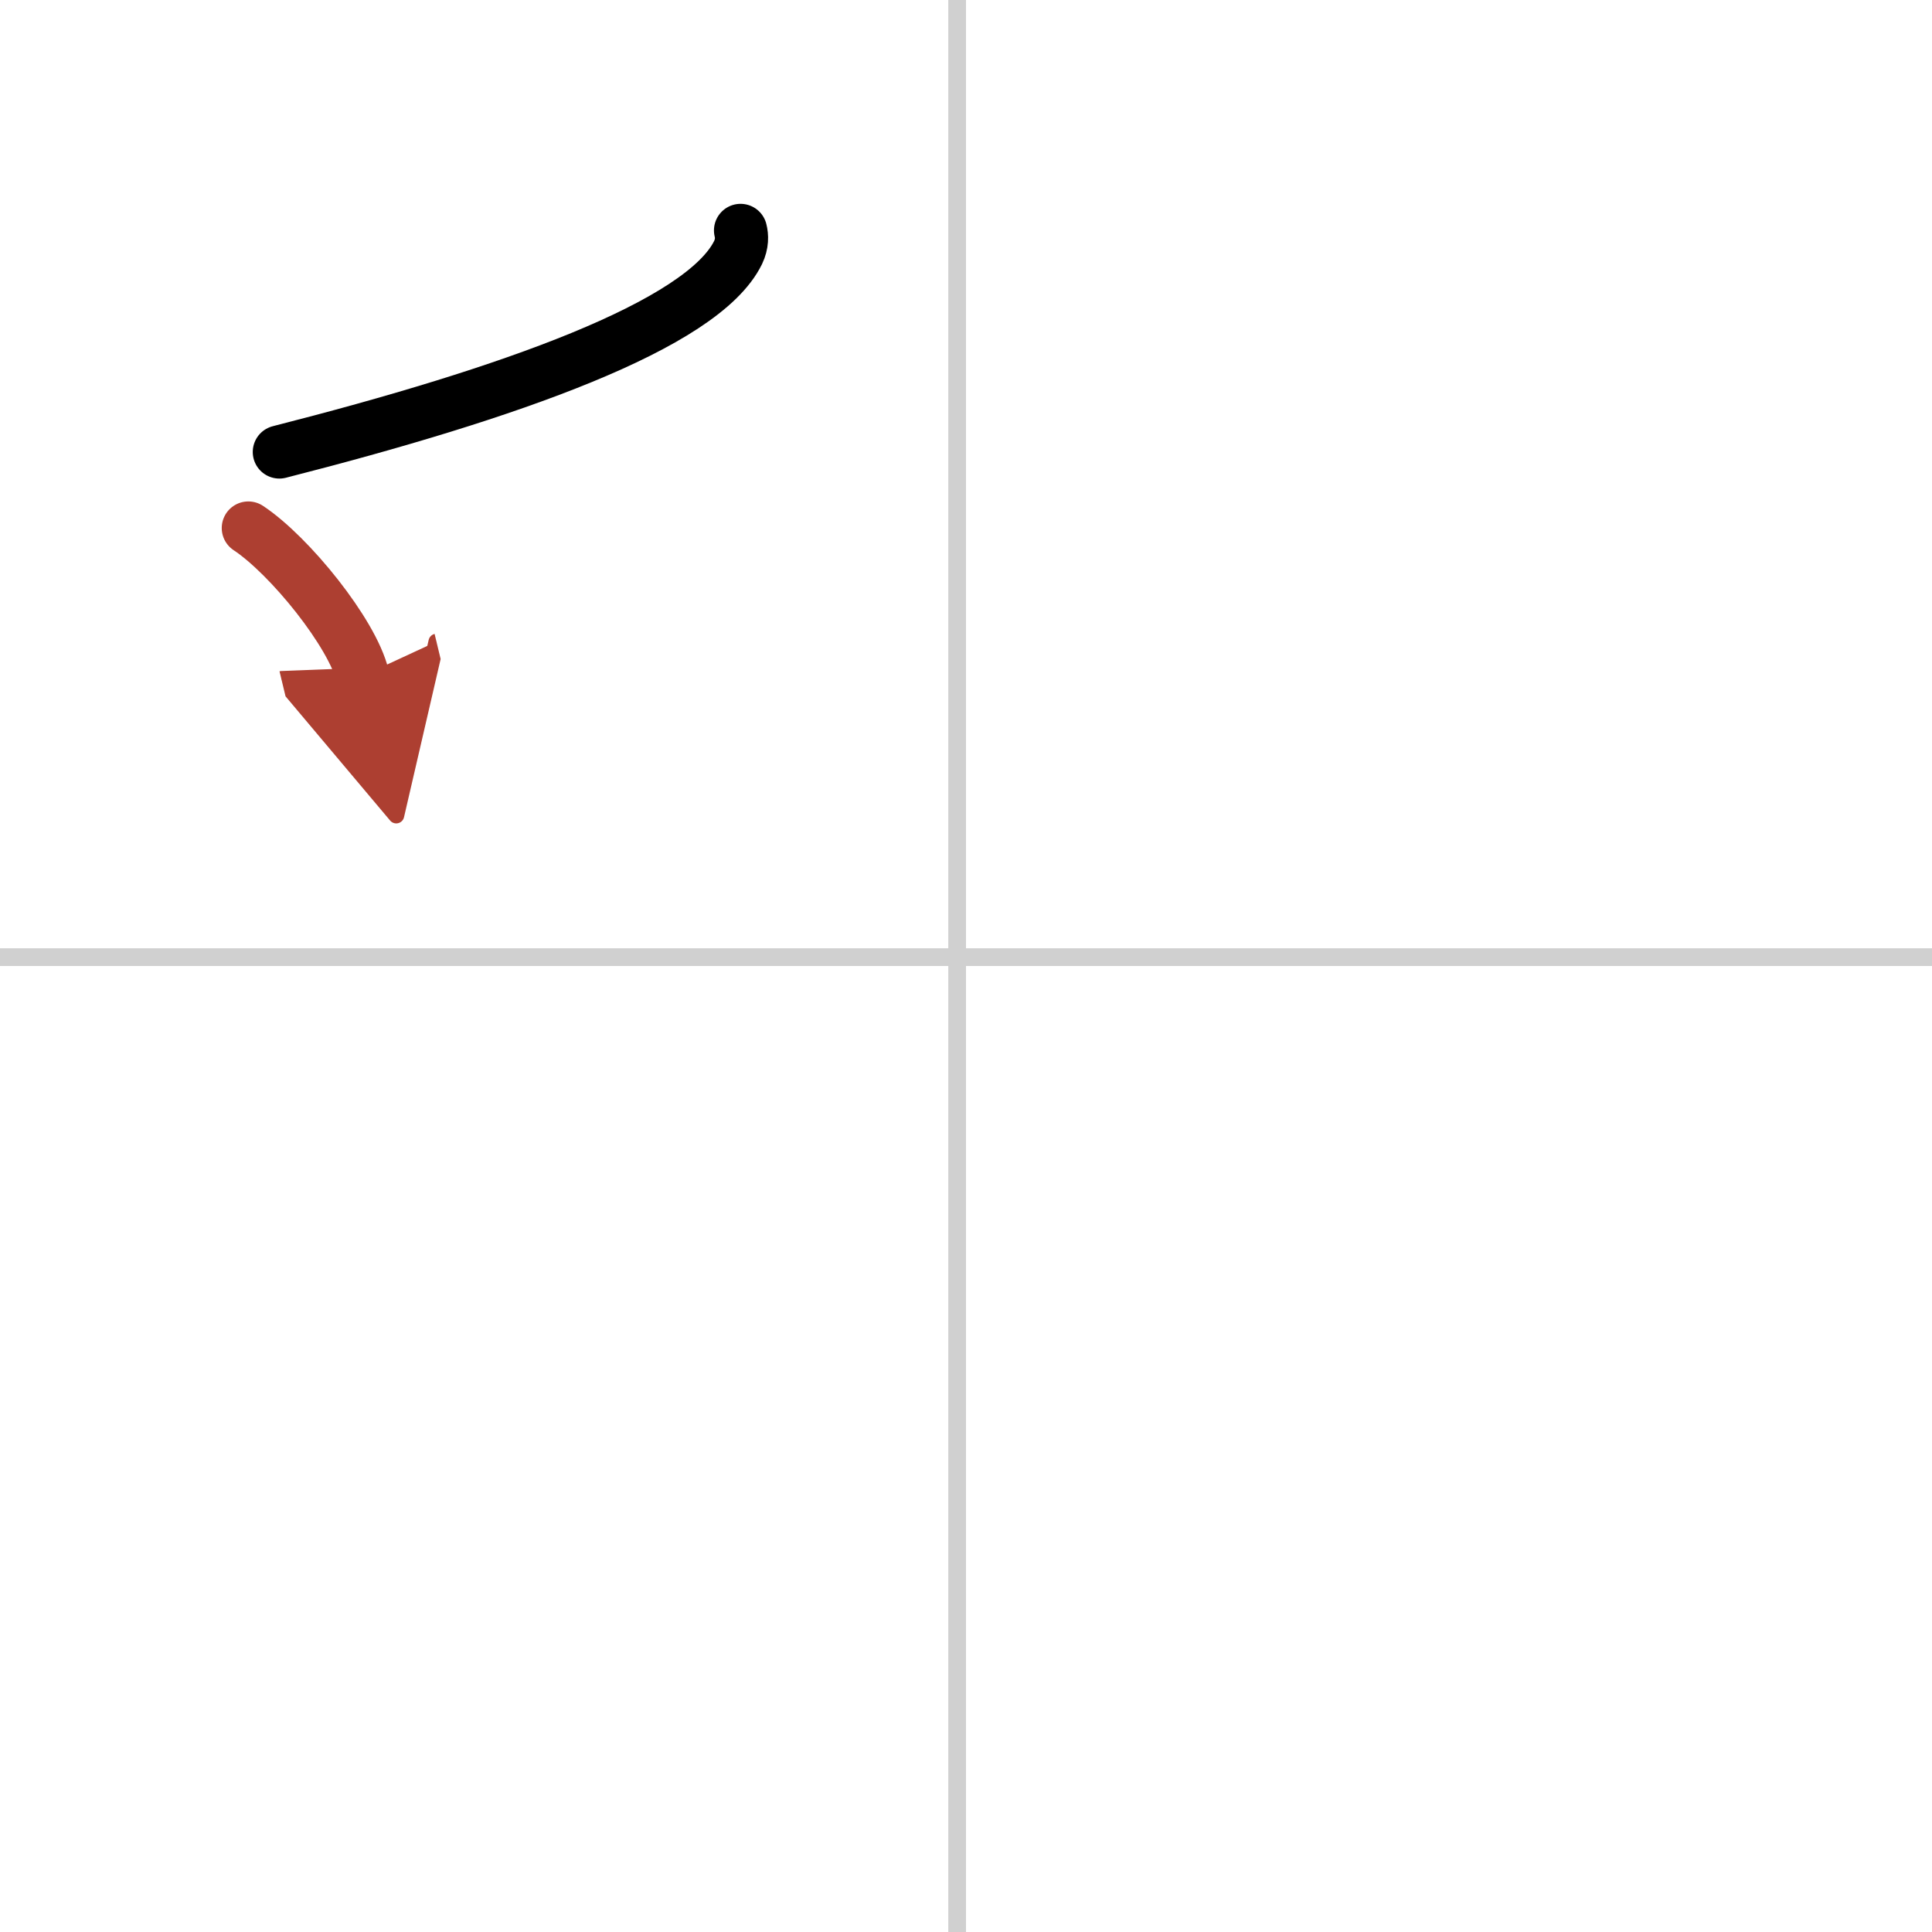 <svg width="400" height="400" viewBox="0 0 109 109" xmlns="http://www.w3.org/2000/svg"><defs><marker id="a" markerWidth="4" orient="auto" refX="1" refY="5" viewBox="0 0 10 10"><polyline points="0 0 10 5 0 10 1 5" fill="#ad3f31" stroke="#ad3f31"/></marker></defs><g fill="none" stroke="#000" stroke-linecap="round" stroke-linejoin="round" stroke-width="3"><rect width="100%" height="100%" fill="#fff" stroke="#fff"/><line x1="54" x2="54" y2="109" stroke="#d0d0d0" stroke-width="1"/><line x2="109" y1="54" y2="54" stroke="#d0d0d0" stroke-width="1"/><path d="m41.78 13c0.08 0.31 0.1 0.75-0.14 1.25-2.01 4.1-12.93 7.95-25.88 11.25"/><path d="m14.01 29.79c2.34 1.55 5.87 5.93 6.45 8.34" marker-end="url(#a)" stroke="#ad3f31"/></g></svg>
